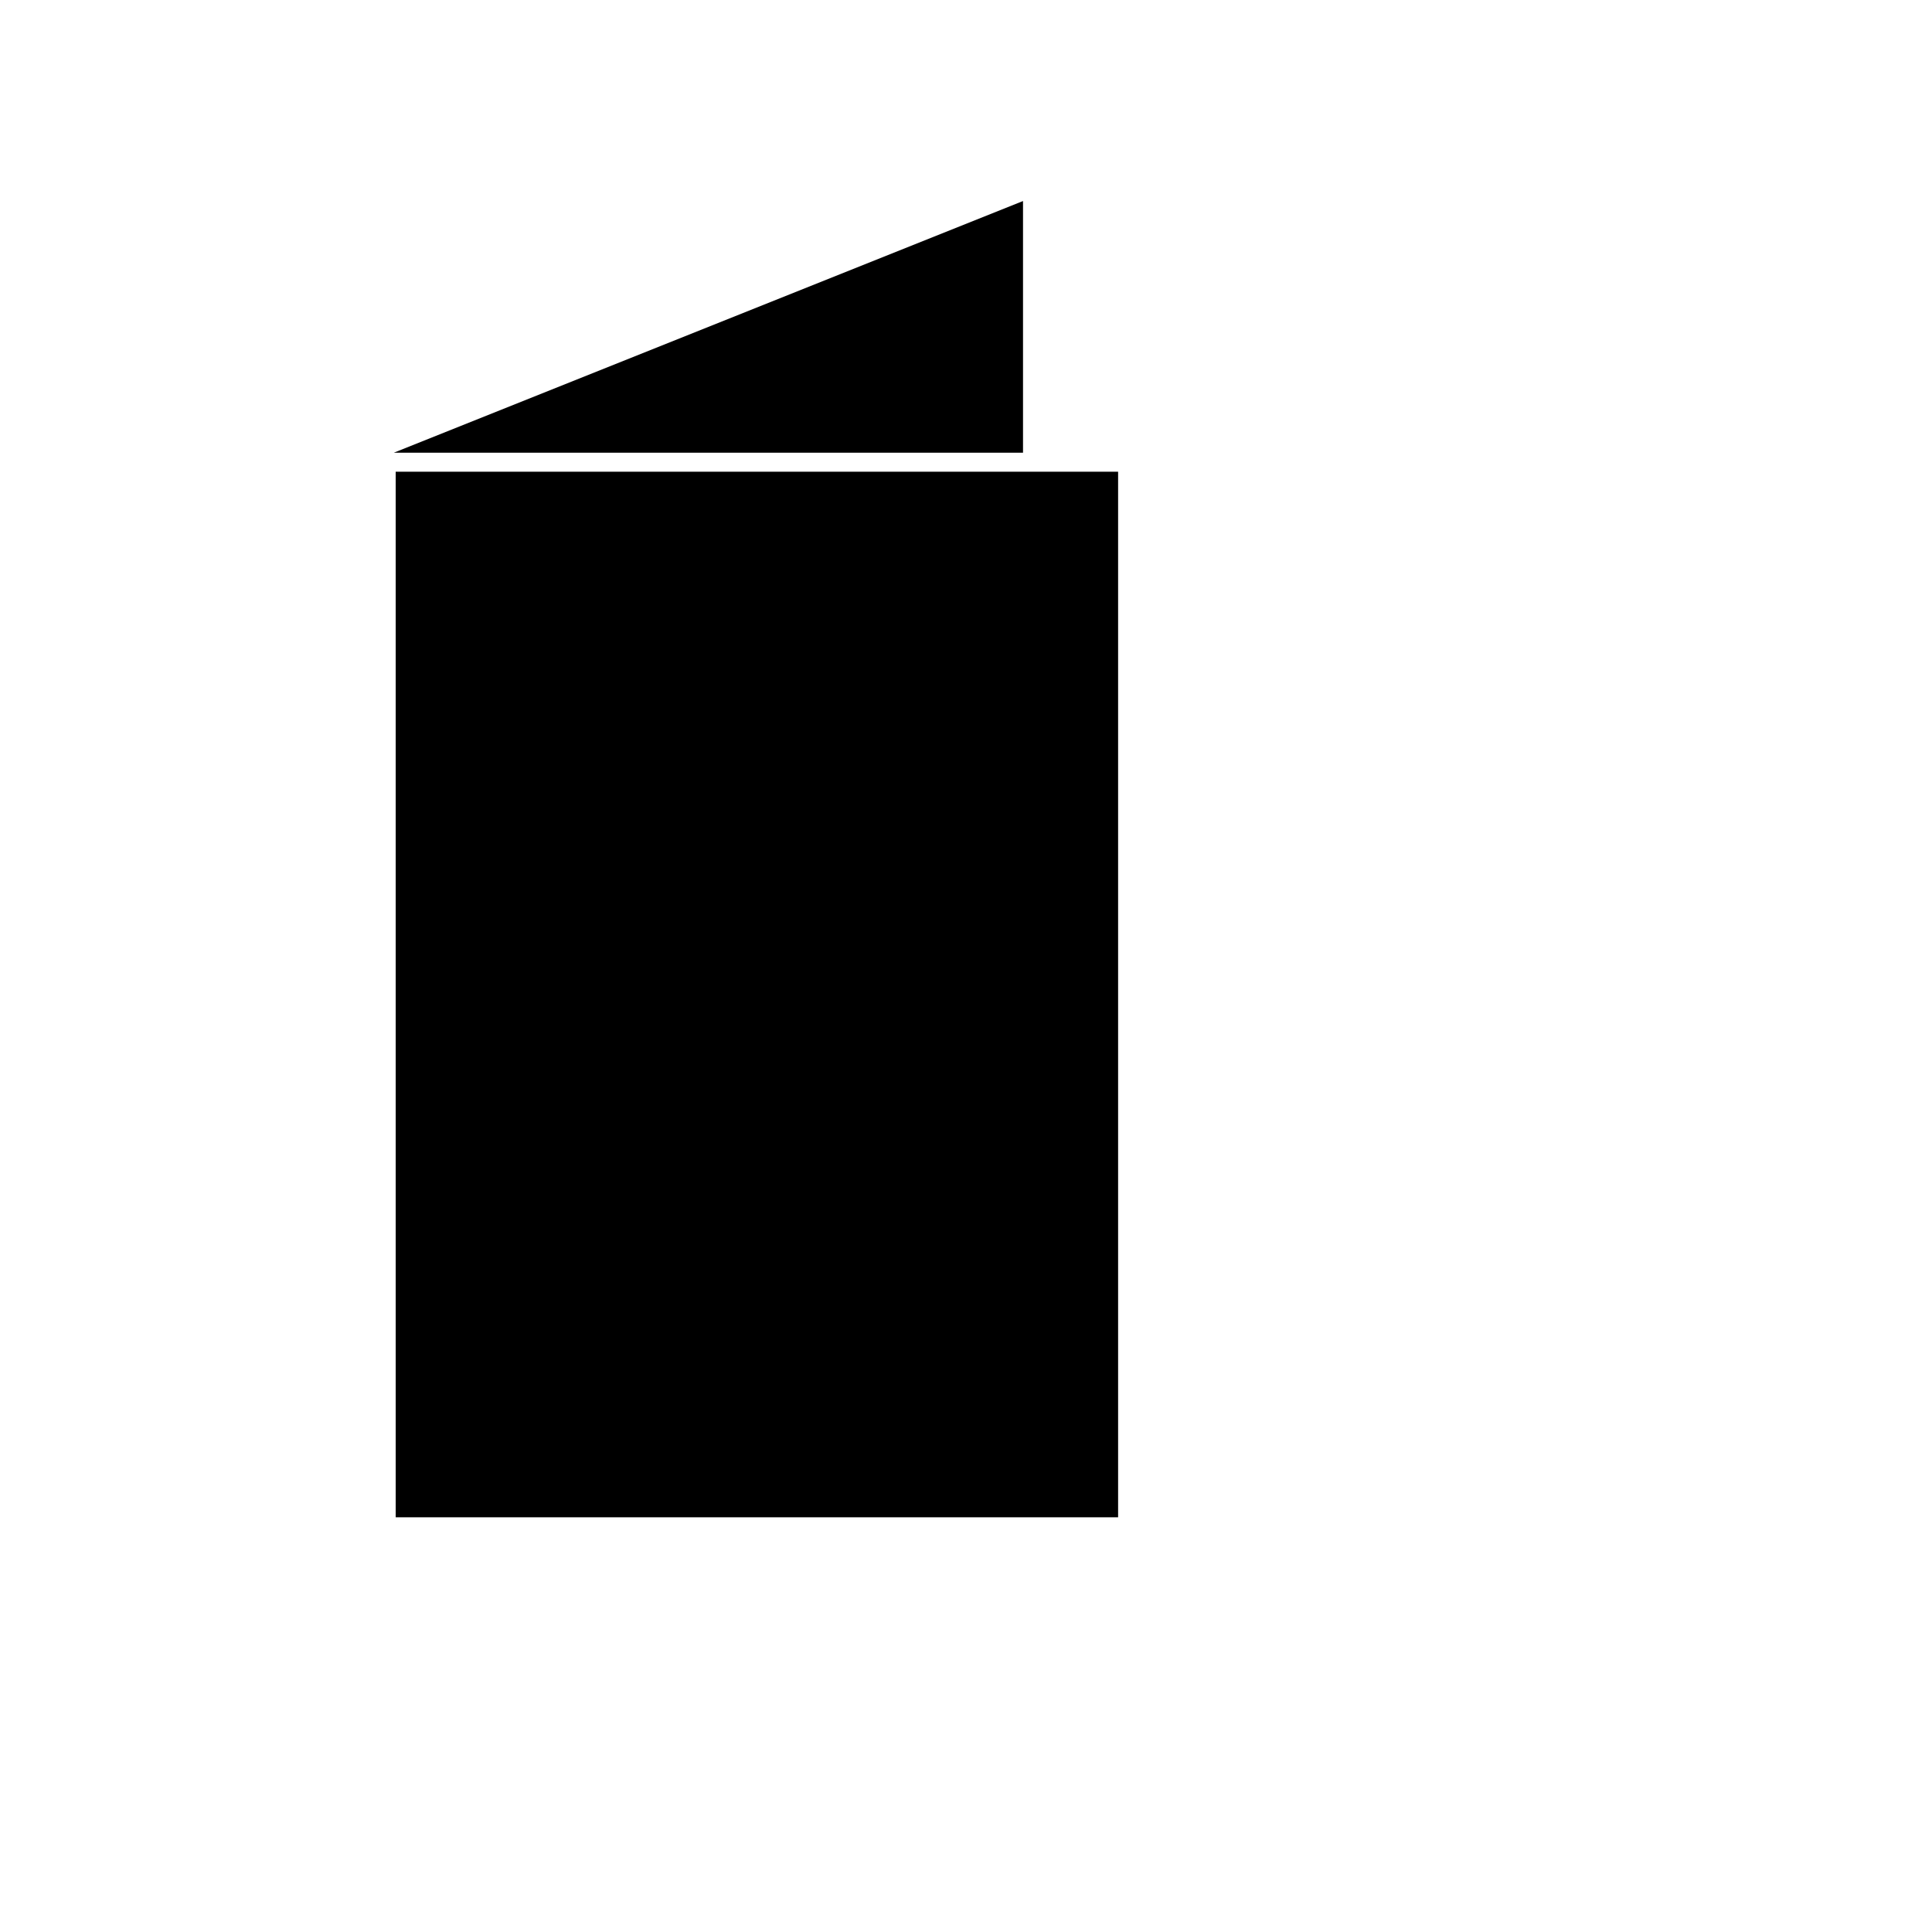 <?xml version="1.0" encoding="UTF-8"?>
<!-- Uploaded to: ICON Repo, www.svgrepo.com, Generator: ICON Repo Mixer Tools -->
<svg fill="#000000" width="800px" height="800px" version="1.1" viewBox="144 144 512 512" xmlns="http://www.w3.org/2000/svg">
 <g>
  <path d="m410.07 263.97h5.039v-66.691l-166.74 66.691z"/>
  <path d="m248.86 274.05v272.05h191.45v-277.09h-191.45z"/>
 </g>
</svg>